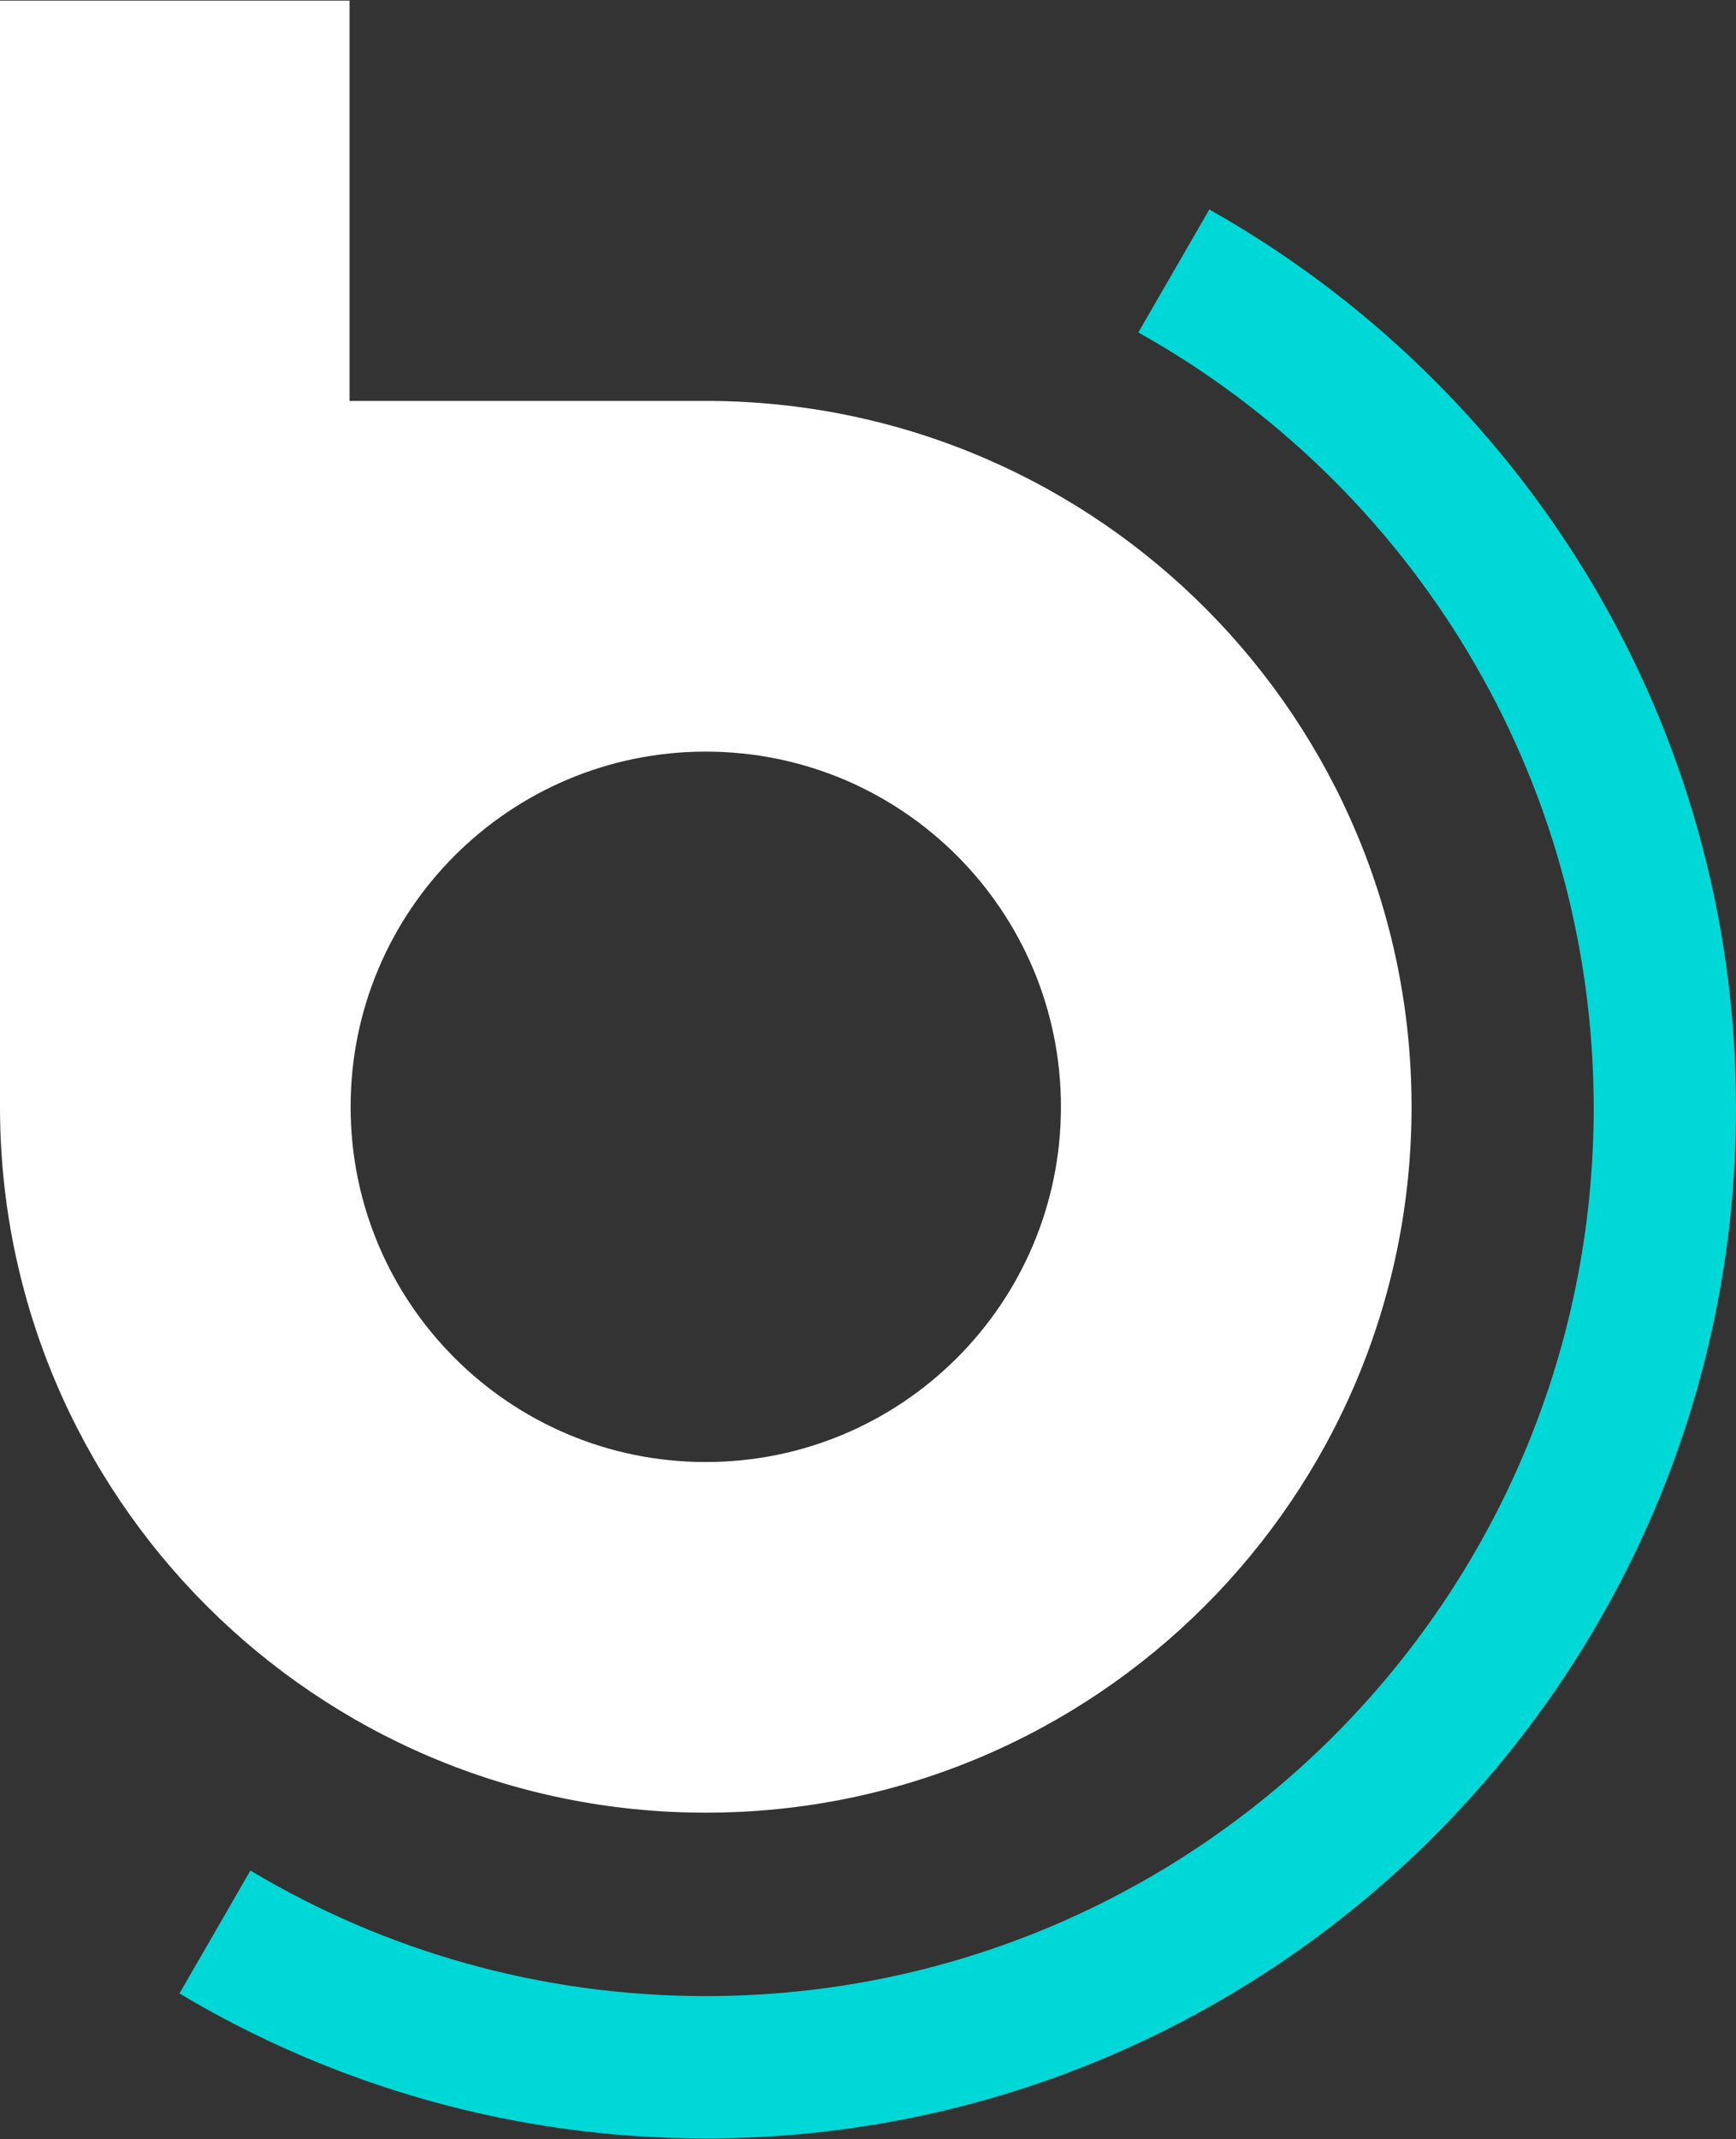 <?xml version="1.0" encoding="UTF-8"?>
<svg id="Layer_1" data-name="Layer 1" xmlns="http://www.w3.org/2000/svg" version="1.1" viewBox="0 0 1000 1232">
  <rect x="0" y="0" width="1000" height="1232" fill="#333333" stroke="none"/>
  <defs>
    <style>
      .cls-1 {
        fill: #00d8d8;
      }

      .cls-1, .cls-2 {
        stroke-width: 0px;
      }

      .cls-2 {
        fill: #fff;
      }
    </style>
  </defs>
  <path class="cls-2" d="M411.001,230.943h-209.645V.334H0v637.164c0,.006.001.01.001.017.009,224.526,182.025,406.538,406.554,406.538s406.552-182.021,406.552-406.554c0-223.042-179.631-404.159-402.106-406.555ZM406.555,842.087c-112.992,0-204.588-91.598-204.588-204.589s91.595-204.588,204.588-204.588,204.588,91.597,204.588,204.588-91.598,204.589-204.588,204.589Z"/>
  <path class="cls-1" d="M696.61,120.656l-40.89,70.823c156.484,87.466,262.307,254.732,262.307,446.74,0,282.479-228.995,511.474-511.474,511.474-95.891,0-185.603-26.413-262.302-72.324l-40.882,70.809c88.79,52.989,192.485,83.488,303.184,83.488,327.228,0,593.447-266.219,593.447-593.447,0-221.94-122.486-415.78-303.39-517.564Z"/>
</svg>